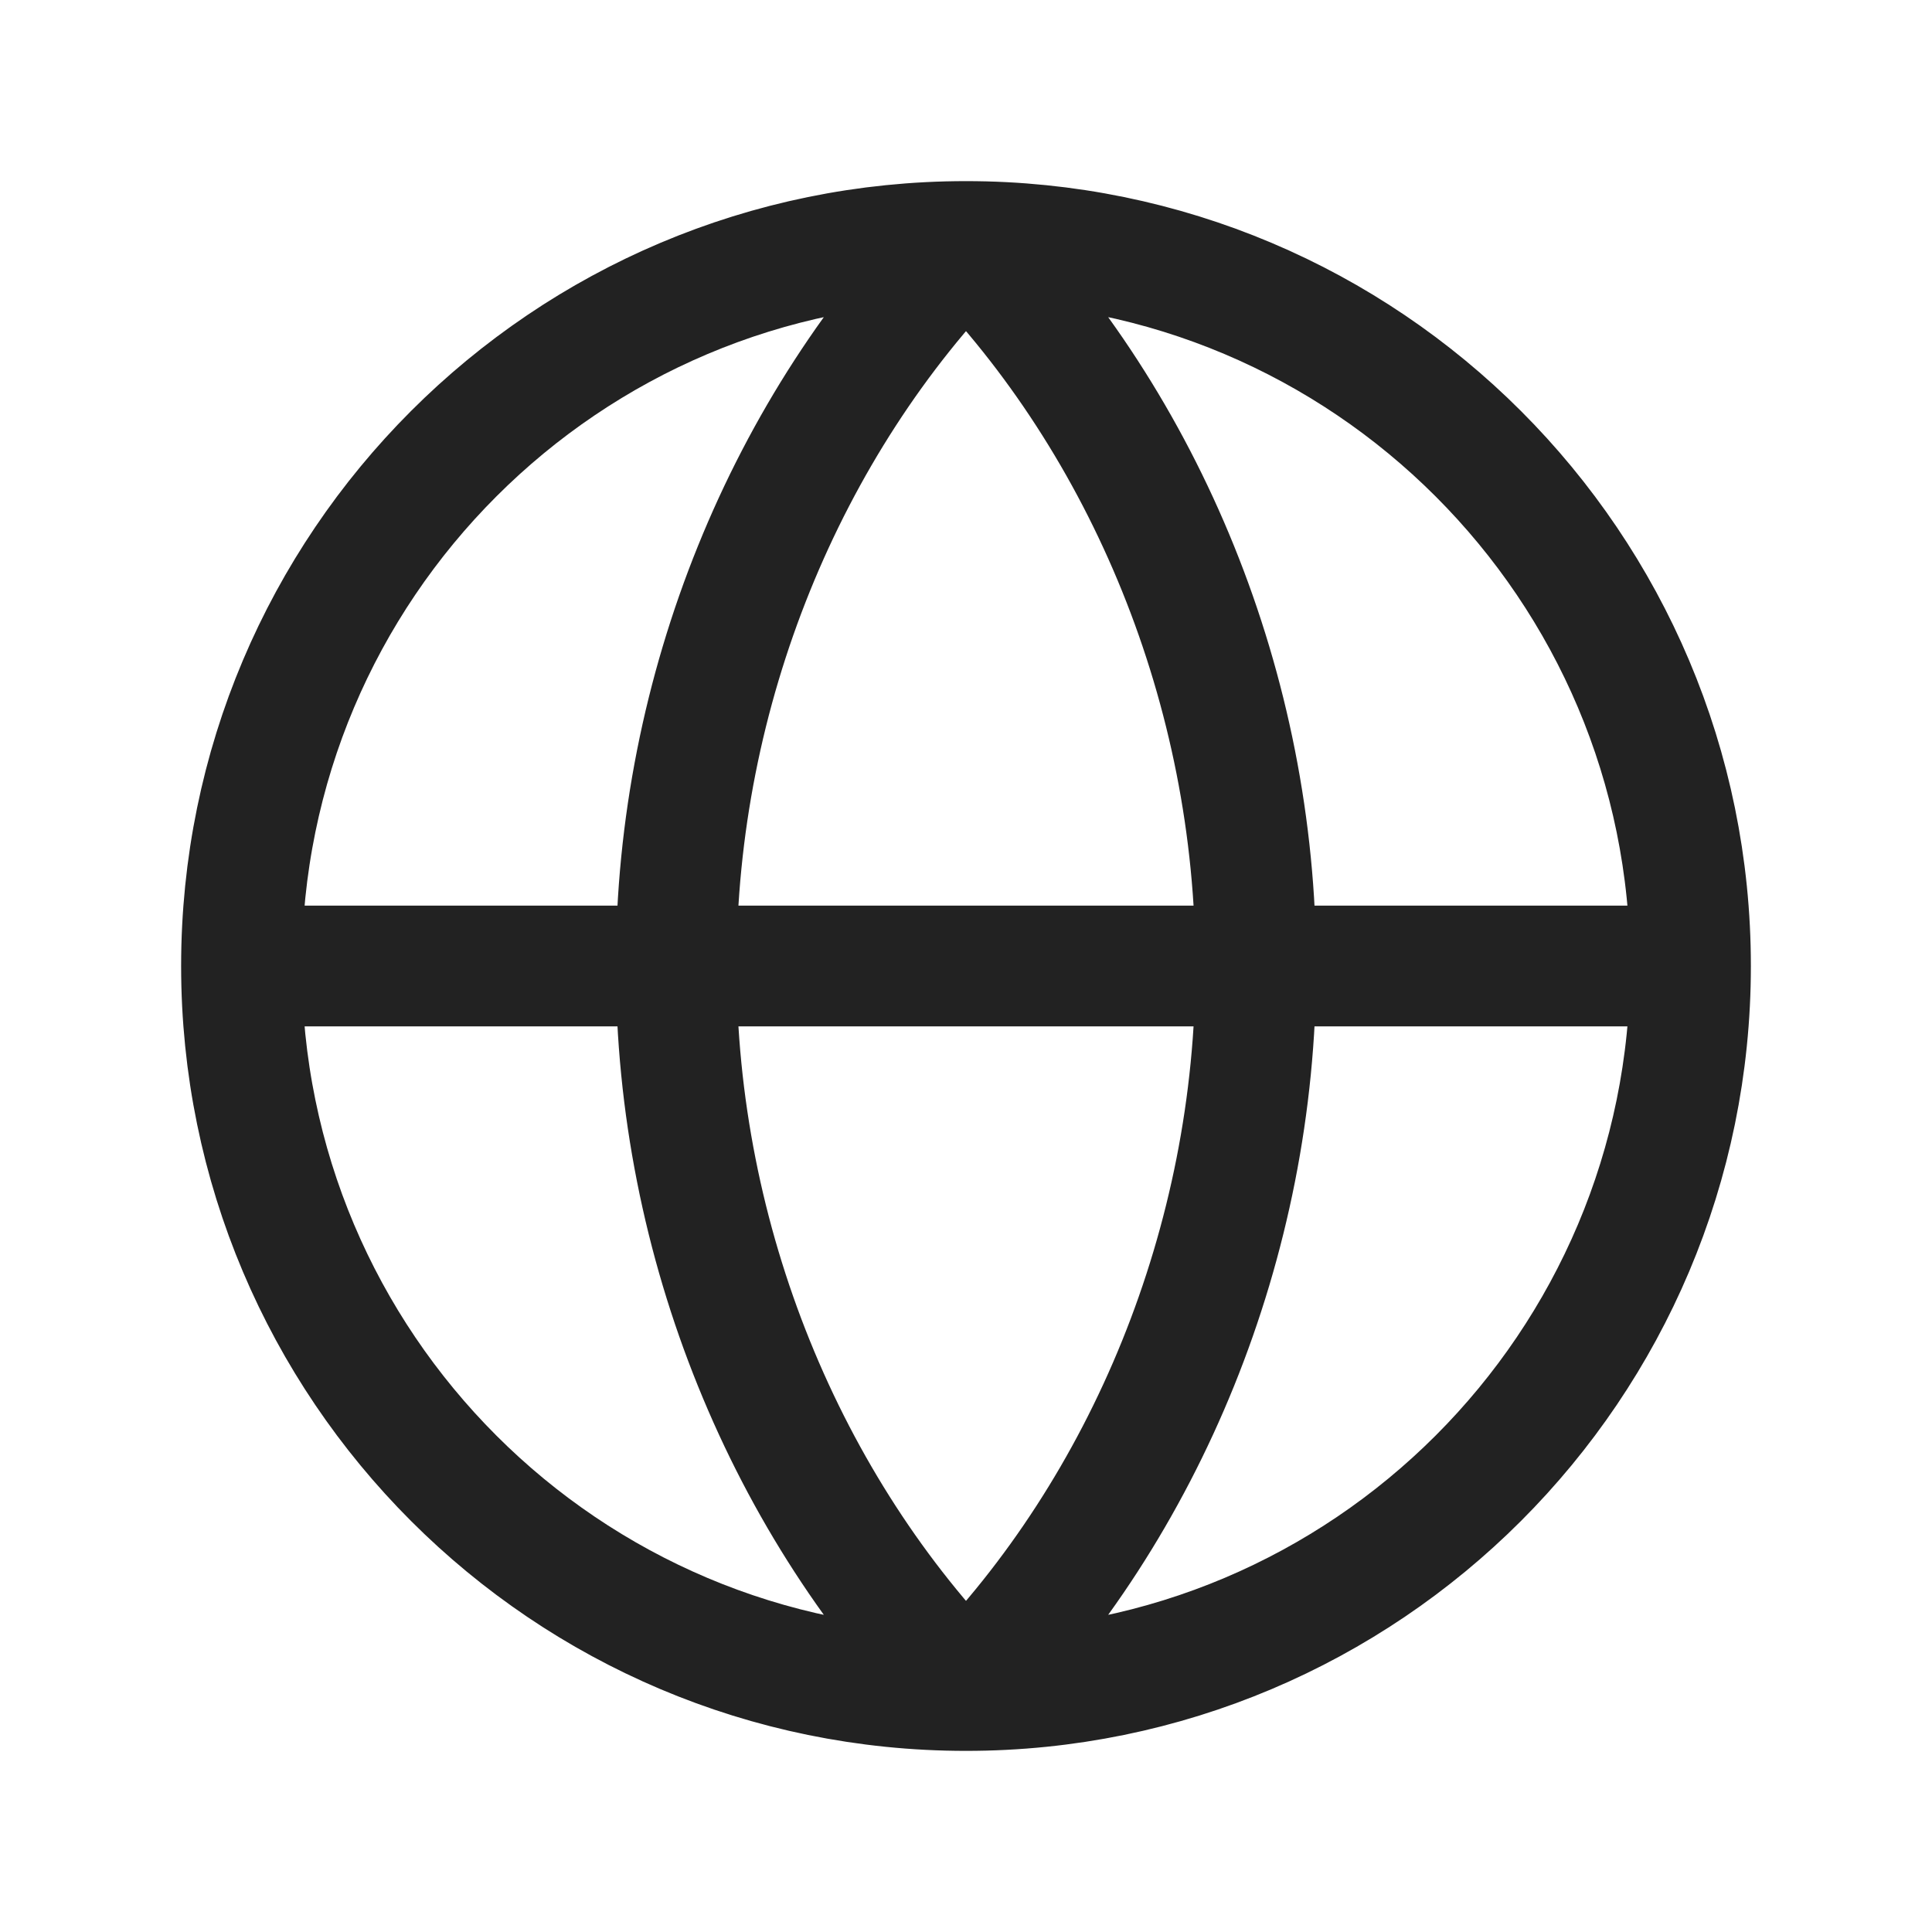 <svg xmlns="http://www.w3.org/2000/svg" width="32" height="32" viewBox="0 0 32 32" fill="none">
  <circle cx="16" cy="16" r="12"/>
  <path d="M28 16C28 22.627 22.627 28 16 28M28 16C28 9.373 22.627 4 16 4M28 16H4M16 28C9.373 28 4 22.627 4 16M16 28C18.969 24.97 20.8 20.577 20.8 16C20.8 11.422 18.969 7.03 16 4M16 28C13.031 24.97 11.2 20.577 11.2 16C11.2 11.422 13.031 7.03 16 4M16 4C9.373 4 4 9.373 4 16" stroke="#222222" stroke-width="2" stroke-linecap="round" stroke-linejoin="round"/>
</svg>